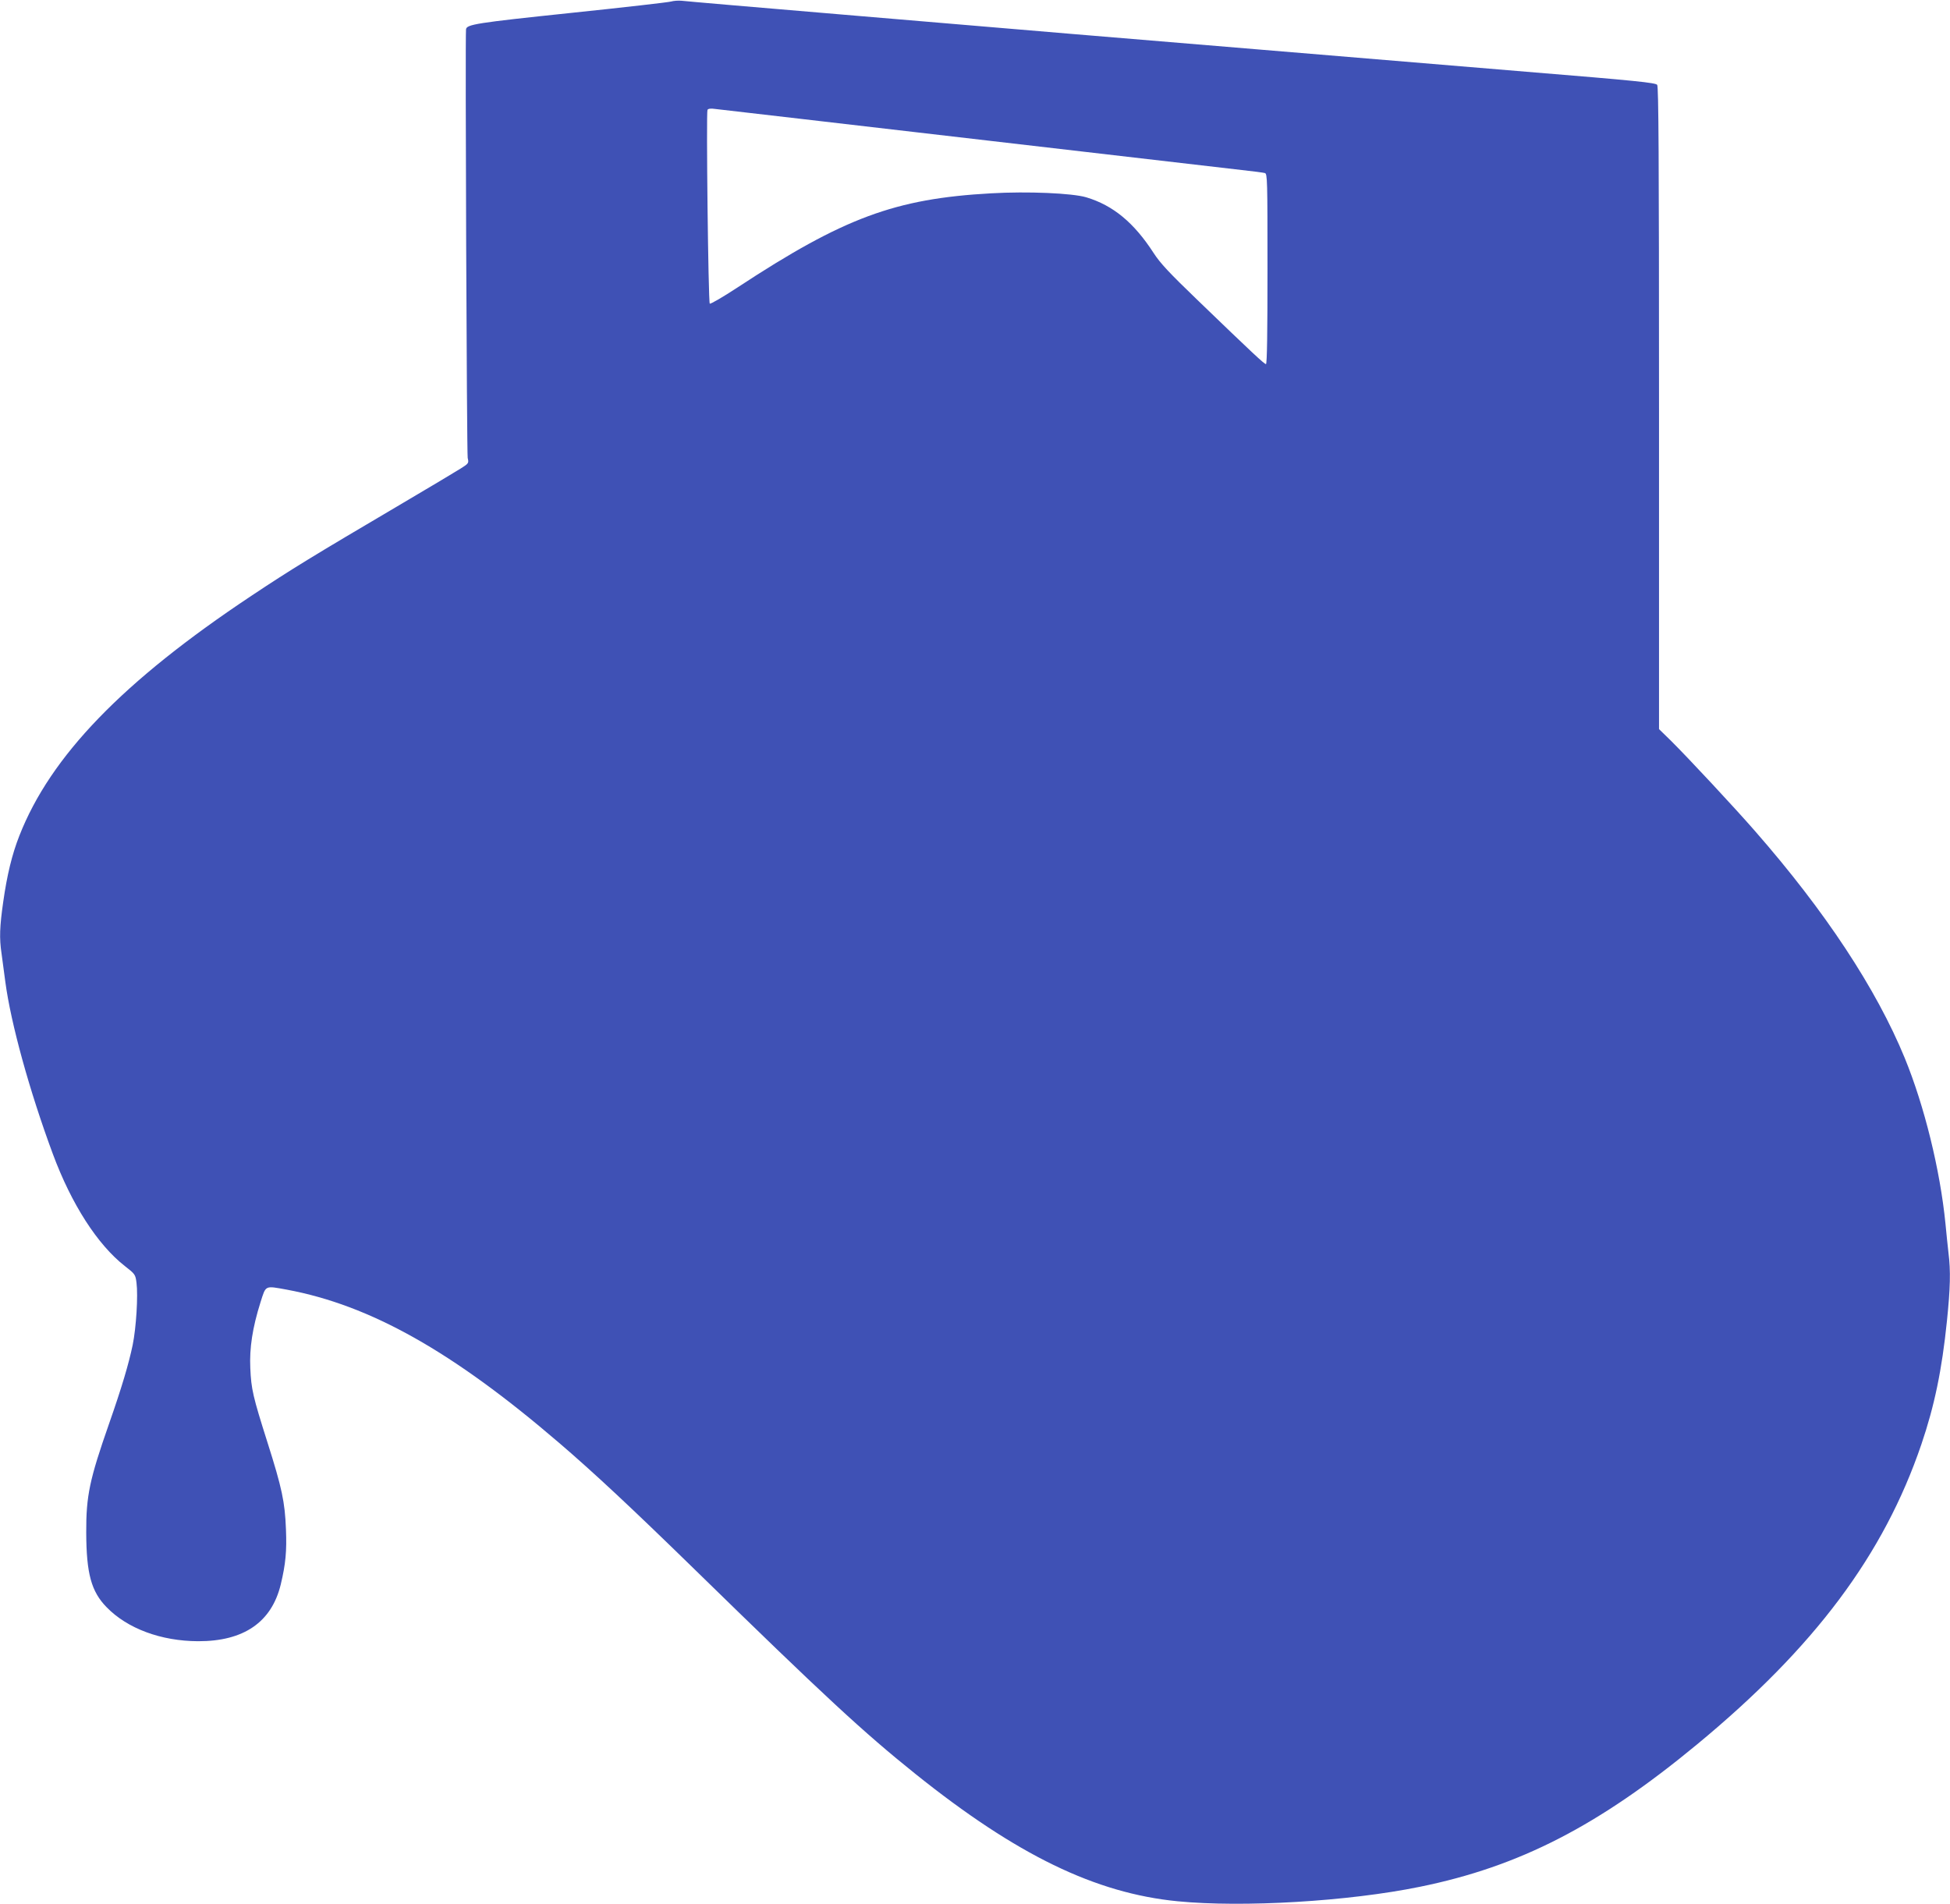 <?xml version="1.0" standalone="no"?>
<!DOCTYPE svg PUBLIC "-//W3C//DTD SVG 20010904//EN"
 "http://www.w3.org/TR/2001/REC-SVG-20010904/DTD/svg10.dtd">
<svg version="1.0" xmlns="http://www.w3.org/2000/svg"
 width="1280pt" height="1250pt" viewBox="0 0 1280 1250"
 preserveAspectRatio="xMidYMid meet">
<g transform="translate(0,1250) scale(0.1,-0.1)"
fill="#3f51b5" stroke="none">
<path d="M4405 12490 c-16 -5 -313 -39 -659 -75 -619 -65 -684 -75 -687 -108
-6 -49 5 -2786 11 -2813 8 -34 7 -36 -47 -70 -30 -19 -219 -132 -421 -251
-538 -317 -691 -410 -952 -584 -844 -561 -1318 -1052 -1523 -1575 -48 -122
-81 -258 -106 -435 -23 -161 -26 -237 -11 -337 5 -37 16 -121 25 -187 36 -271
158 -715 312 -1130 122 -329 293 -595 472 -735 68 -53 70 -56 77 -110 11 -85
-2 -295 -25 -408 -26 -125 -72 -280 -155 -517 -128 -366 -151 -473 -150 -715
1 -269 33 -387 134 -490 136 -140 357 -222 600 -223 300 -1 483 125 543 373
32 134 40 218 34 363 -7 178 -26 269 -121 568 -96 303 -107 350 -113 489 -6
131 14 264 67 432 36 113 27 109 171 83 550 -102 1090 -406 1789 -1006 231
-198 477 -428 889 -830 856 -836 1108 -1069 1451 -1344 663 -531 1179 -782
1720 -835 428 -42 1121 -1 1590 95 654 133 1173 400 1820 935 772 638 1225
1244 1472 1969 86 253 135 488 168 811 22 216 25 327 10 446 -5 43 -14 131
-20 194 -35 351 -138 770 -267 1085 -187 455 -521 962 -983 1490 -137 157
-439 481 -554 595 l-76 74 0 2106 c0 1669 -3 2110 -12 2123 -11 14 -136 27
-858 86 -2858 237 -3617 301 -4510 377 -547 46 -1013 86 -1035 89 -22 2 -53 0
-70 -5z m850 -770 c286 -33 635 -74 775 -90 215 -25 1675 -194 2120 -246 74
-8 143 -17 153 -20 16 -5 17 -44 17 -630 0 -414 -3 -624 -10 -624 -11 0 -86
70 -449 420 -187 180 -245 242 -289 310 -128 198 -265 312 -442 365 -92 27
-382 40 -625 26 -630 -35 -967 -160 -1664 -618 -96 -63 -177 -110 -182 -106
-10 10 -24 1256 -15 1272 5 8 23 10 49 6 23 -3 276 -32 562 -65z"/>
</g>
</svg>
